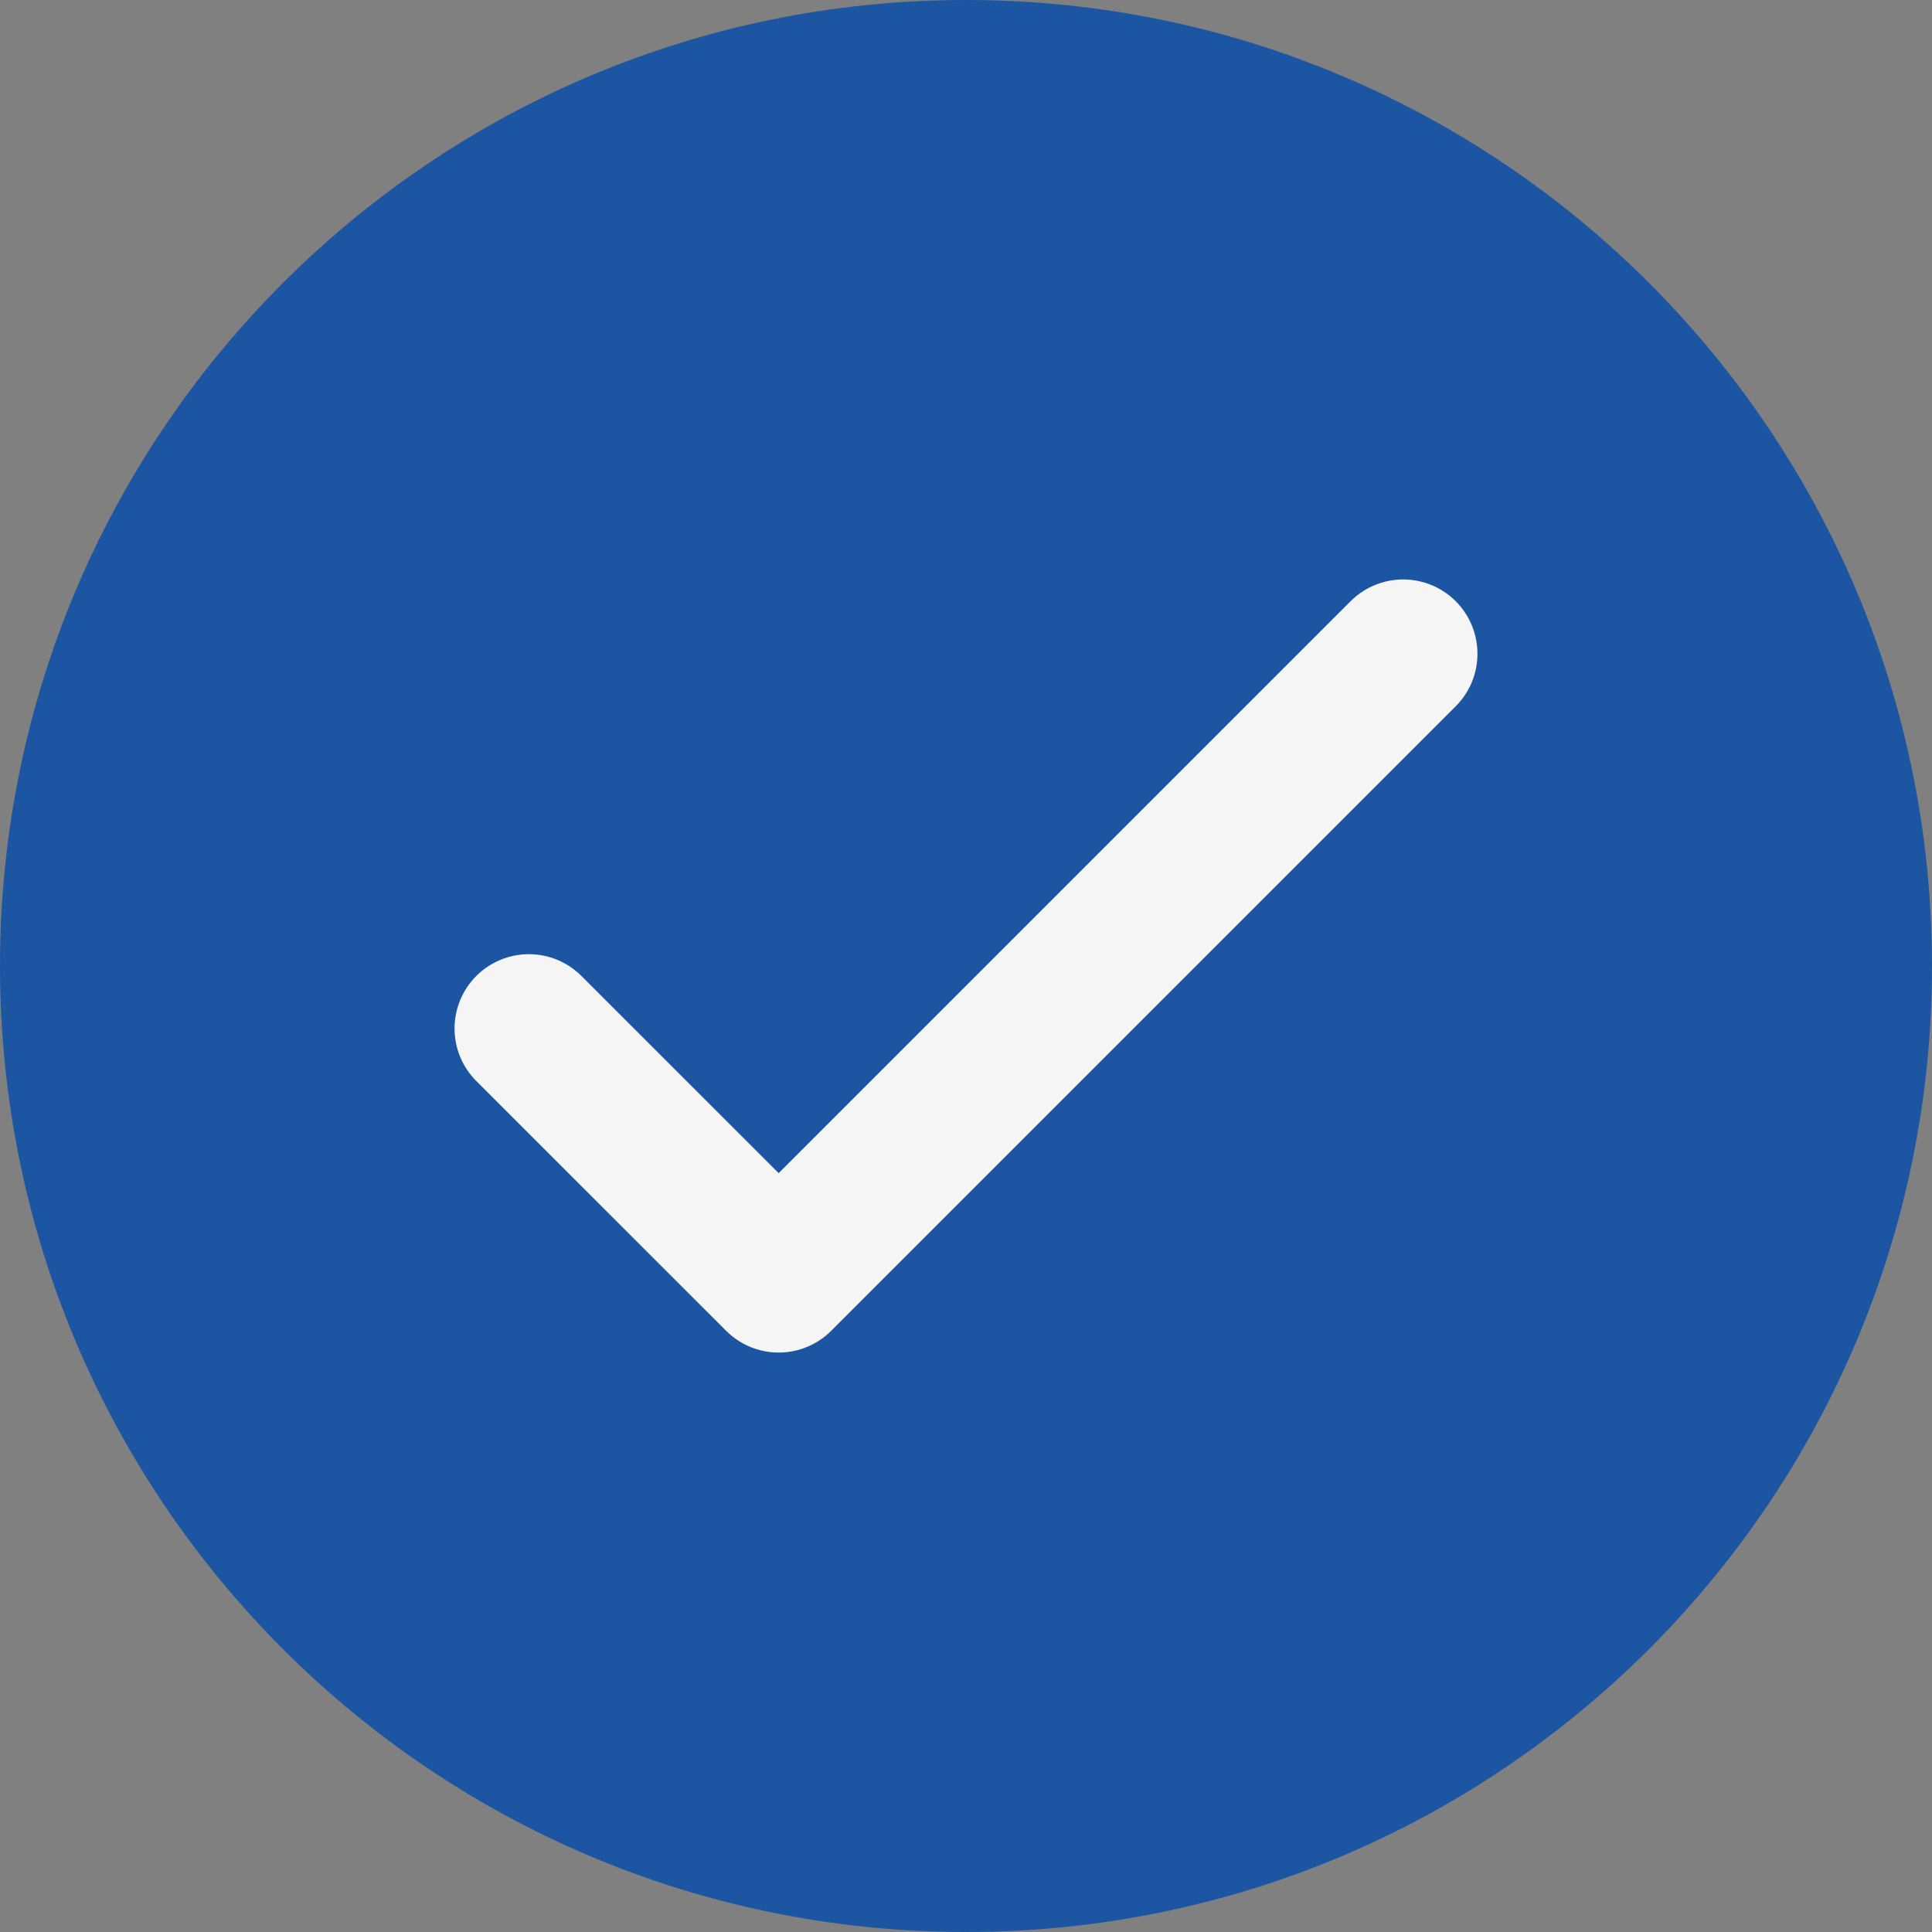 <?xml version="1.0" encoding="UTF-8"?> <svg xmlns="http://www.w3.org/2000/svg" width="26" height="26" viewBox="0 0 26 26" fill="none"><rect x="0" y="0" width="26" height="26" fill="#808080" stroke="none"/><path d="M13 26C20.18 26 26 20.18 26 13C26 5.82 20.18 0 13 0C5.82 0 0 5.82 0 13C0 20.18 5.82 26 13 26Z" fill="#1C56A3"></path><path d="M7.117 13.841L10.479 17.202L18.883 8.798" stroke="#F5F5F5" stroke-width="2" stroke-linecap="round" stroke-linejoin="round"></path></svg> 